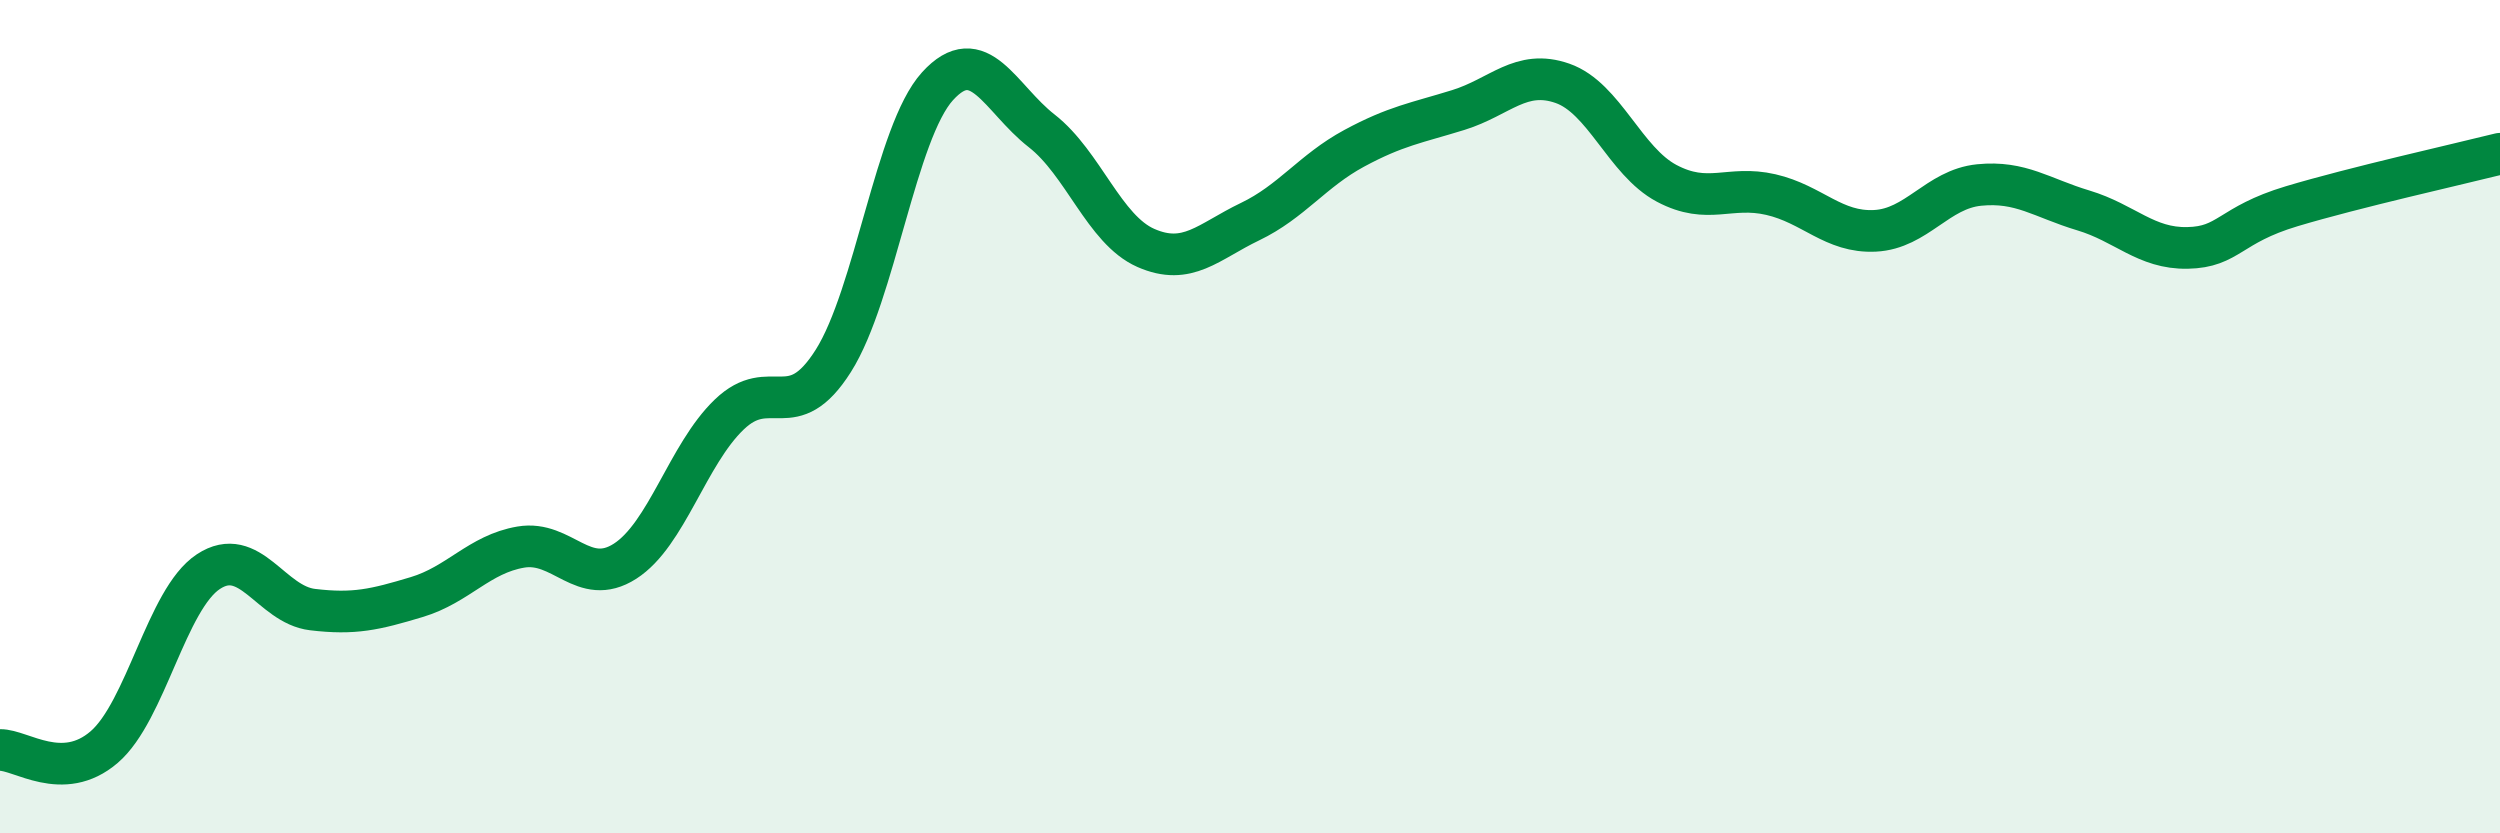 
    <svg width="60" height="20" viewBox="0 0 60 20" xmlns="http://www.w3.org/2000/svg">
      <path
        d="M 0,18 C 0.5,17.99 1.5,18.79 2.5,17.93 C 3.5,17.07 4,14.38 5,13.72 C 6,13.06 6.5,14.51 7.5,14.63 C 8.5,14.75 9,14.63 10,14.33 C 11,14.03 11.5,13.3 12.5,13.13 C 13.5,12.96 14,14.11 15,13.47 C 16,12.83 16.5,10.91 17.5,9.95 C 18.5,8.99 19,10.24 20,8.66 C 21,7.08 21.5,3.17 22.5,2.07 C 23.5,0.97 24,2.36 25,3.14 C 26,3.92 26.5,5.51 27.5,5.95 C 28.5,6.39 29,5.8 30,5.32 C 31,4.84 31.5,4.1 32.5,3.56 C 33.5,3.02 34,2.95 35,2.64 C 36,2.33 36.5,1.65 37.5,2 C 38.5,2.35 39,3.87 40,4.4 C 41,4.93 41.5,4.44 42.5,4.67 C 43.5,4.9 44,5.59 45,5.54 C 46,5.49 46.5,4.54 47.5,4.44 C 48.5,4.34 49,4.75 50,5.05 C 51,5.35 51.5,5.97 52.5,5.95 C 53.5,5.93 53.5,5.4 55,4.95 C 56.5,4.5 59,3.94 60,3.69L60 20L0 20Z"
        fill="#008740"
        opacity="0.1"
        stroke-linecap="round"
        stroke-linejoin="round"
      />
      <path
        d="M 0,18 C 0.5,17.99 1.5,18.79 2.5,17.93 C 3.5,17.07 4,14.38 5,13.72 C 6,13.06 6.5,14.51 7.5,14.63 C 8.5,14.75 9,14.63 10,14.33 C 11,14.03 11.5,13.3 12.5,13.13 C 13.5,12.96 14,14.11 15,13.47 C 16,12.83 16.5,10.91 17.5,9.95 C 18.5,8.99 19,10.24 20,8.66 C 21,7.08 21.5,3.17 22.5,2.07 C 23.5,0.97 24,2.36 25,3.14 C 26,3.92 26.5,5.51 27.5,5.95 C 28.5,6.39 29,5.8 30,5.32 C 31,4.84 31.5,4.1 32.5,3.56 C 33.5,3.02 34,2.95 35,2.64 C 36,2.33 36.5,1.65 37.5,2 C 38.5,2.35 39,3.87 40,4.4 C 41,4.93 41.5,4.44 42.5,4.67 C 43.5,4.9 44,5.59 45,5.54 C 46,5.49 46.5,4.54 47.5,4.44 C 48.5,4.34 49,4.75 50,5.05 C 51,5.35 51.5,5.97 52.5,5.95 C 53.5,5.93 53.5,5.4 55,4.95 C 56.5,4.5 59,3.94 60,3.69"
        stroke="#008740"
        stroke-width="1"
        fill="none"
        stroke-linecap="round"
        stroke-linejoin="round"
      />
    </svg>
  